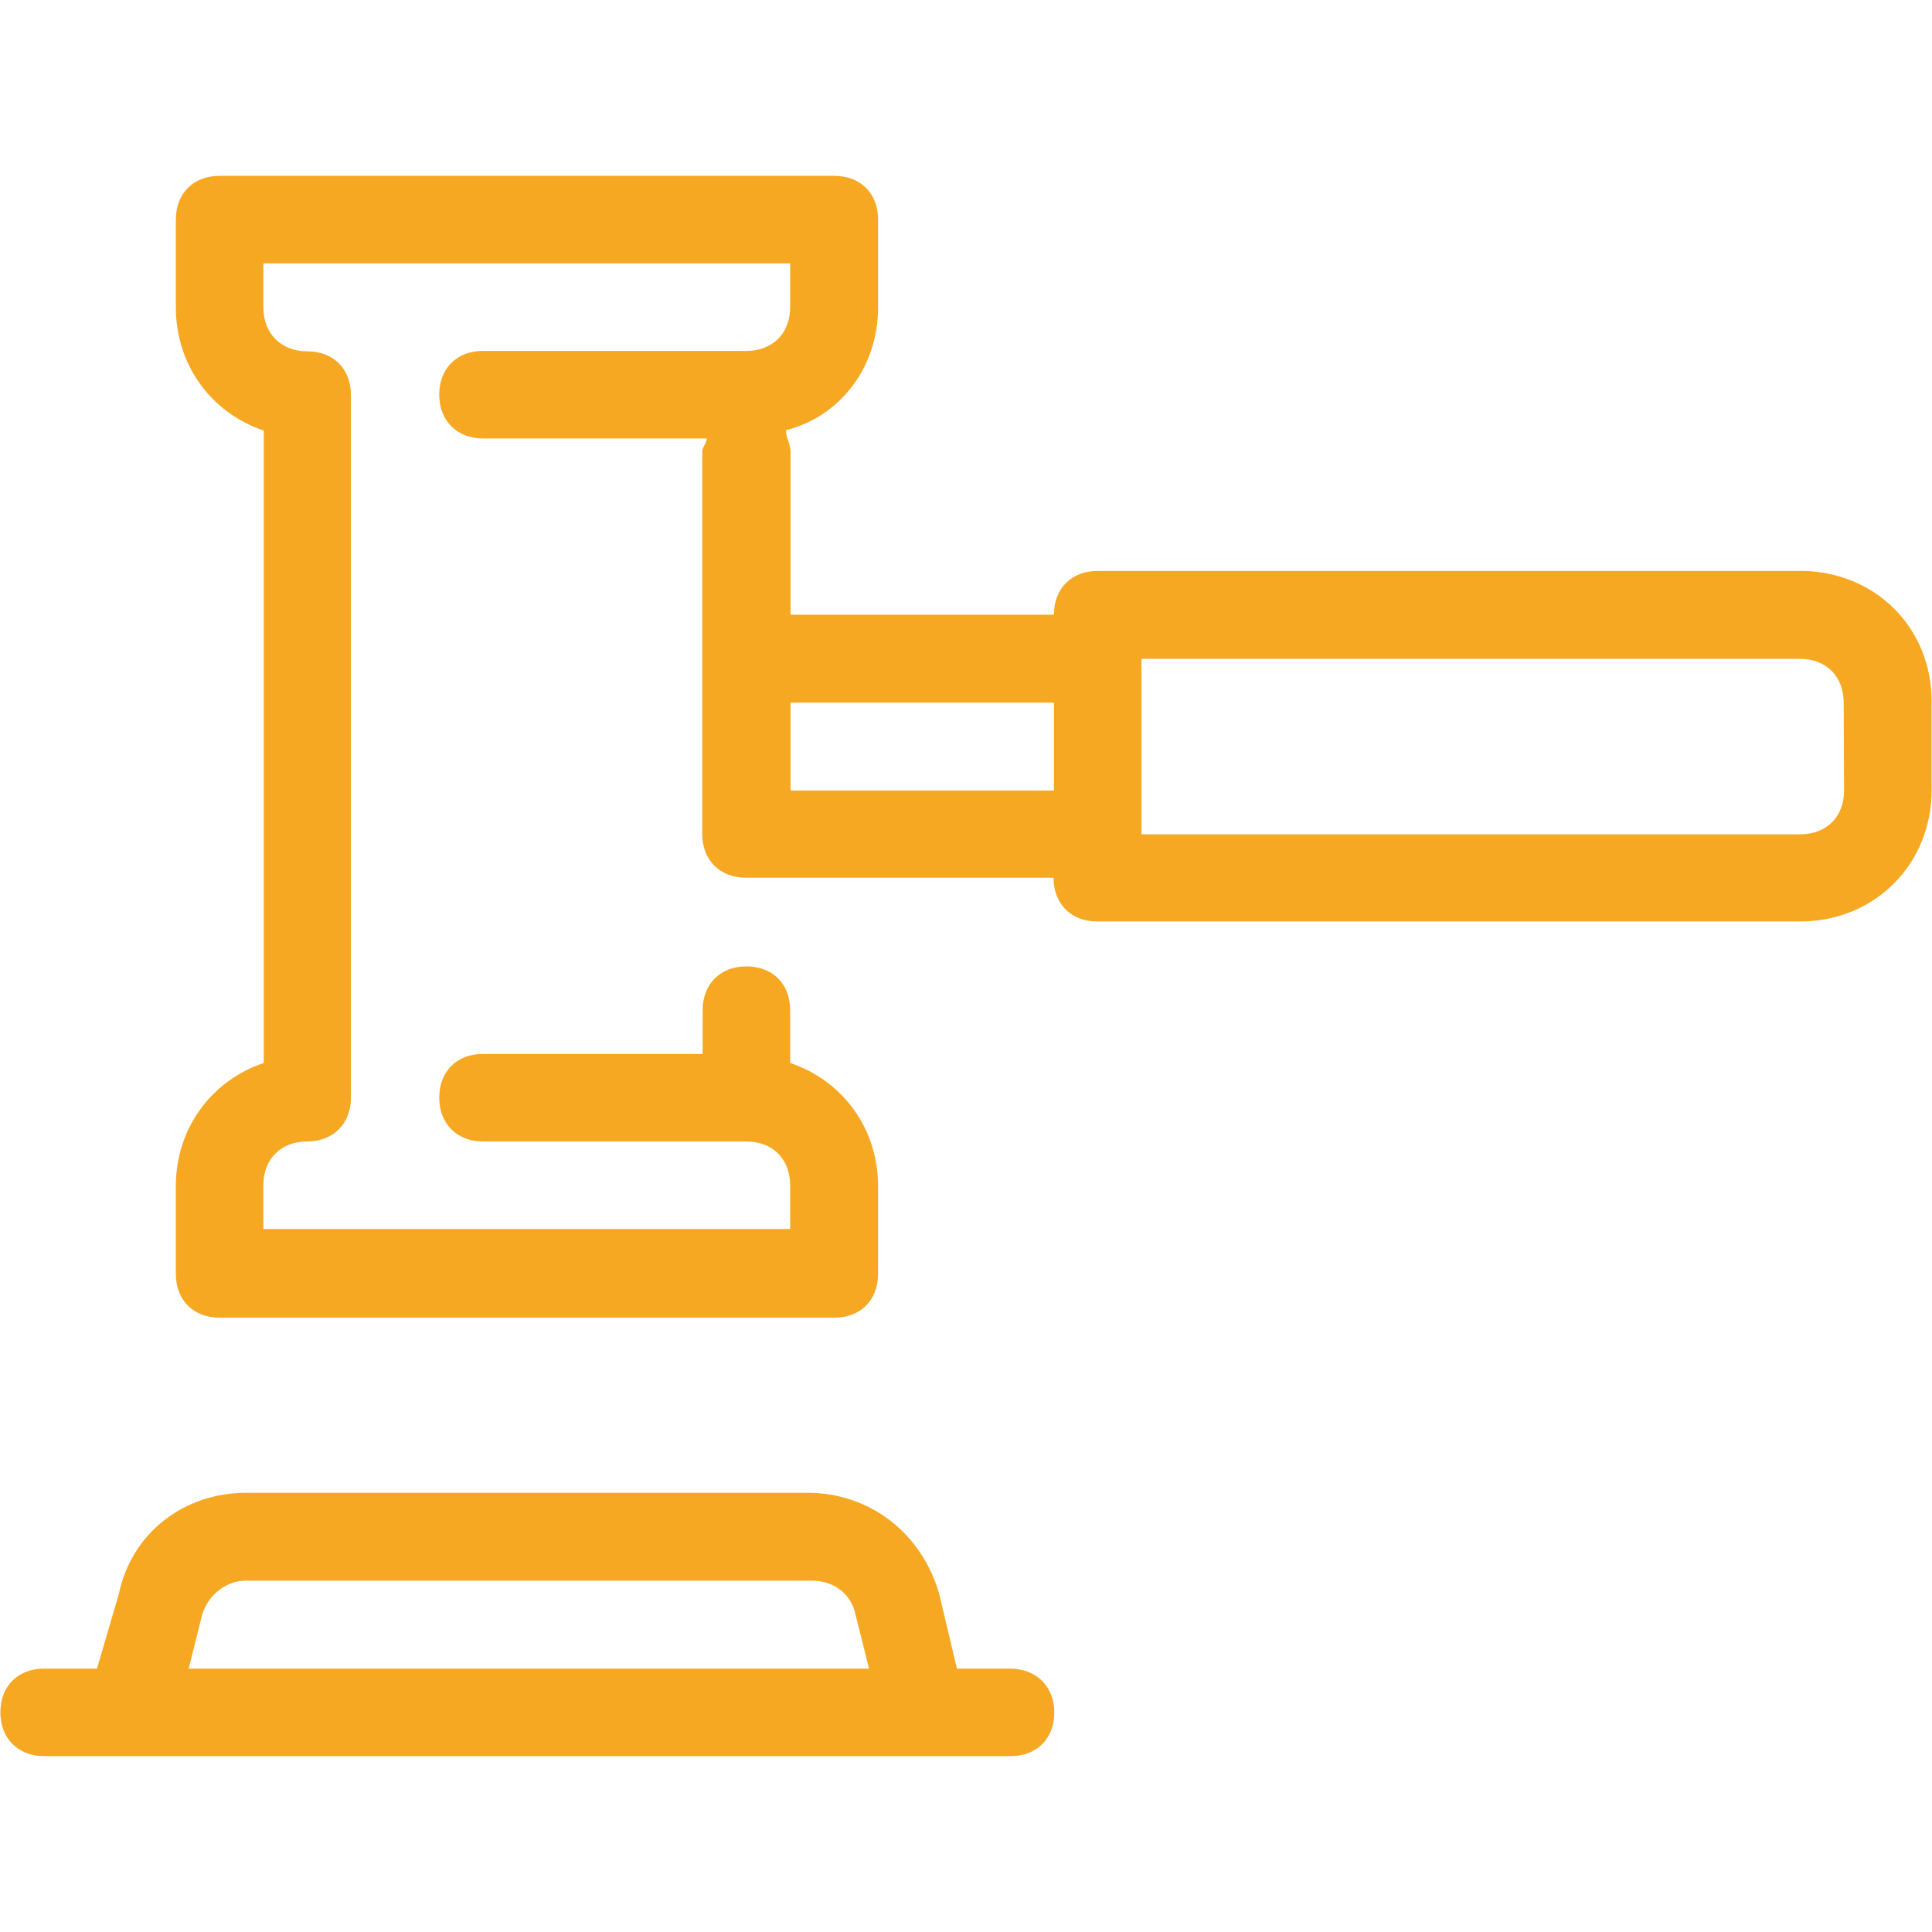 <?xml version="1.0" encoding="UTF-8"?> <!-- Generator: Adobe Illustrator 24.3.0, SVG Export Plug-In . SVG Version: 6.00 Build 0) --> <svg xmlns="http://www.w3.org/2000/svg" xmlns:xlink="http://www.w3.org/1999/xlink" id="Capa_1" x="0px" y="0px" viewBox="0 0 512 512" style="enable-background:new 0 0 512 512;" xml:space="preserve"> <style type="text/css"> .st0{fill:#F6A822;} </style> <g> <g> <path class="st0" d="M477.1,151.3H290.9c-7,0-11.6,4.7-11.6,11.6h-69.8v-43.1c0-2.3-1.2-3.5-1.2-5.8c14-3.5,24.4-16.3,24.4-32.6 V58.2c0-7-4.7-11.6-11.6-11.6H58.2c-7,0-11.6,4.7-11.6,11.6v23.3c0,15.1,9.3,27.9,23.3,32.6v167.6c-14,4.7-23.3,17.5-23.3,32.6 v23.3c0,7,4.7,11.6,11.6,11.6h162.9c7,0,11.6-4.7,11.6-11.6v-23.3c0-15.1-9.3-27.9-23.3-32.6v-14c0-7-4.7-11.6-11.6-11.6 s-11.6,4.7-11.6,11.6v11.6H128c-7,0-11.6,4.7-11.6,11.6s4.7,11.6,11.6,11.6h69.8c7,0,11.6,4.7,11.6,11.6v11.6H69.8v-11.6 c0-7,4.7-11.6,11.6-11.6s11.6-4.7,11.6-11.6V104.7c0-7-4.7-11.6-11.6-11.6s-11.6-4.7-11.6-11.6V69.8h139.6v11.6 c0,7-4.7,11.6-11.6,11.6H128c-7,0-11.6,4.7-11.6,11.6s4.7,11.6,11.6,11.6h59.3c0,1.2-1.2,2.3-1.2,3.5v54.7v3.5v43.1 c0,7,4.7,11.6,11.6,11.6h81.5c0,7,4.7,11.6,11.6,11.6h186.2c19.8,0,34.9-15.1,34.9-34.9v-23.3C512,166.4,496.9,151.3,477.1,151.3z M279.3,209.5h-69.8v-23.3h69.8V209.5z M488.7,209.5c0,7-4.7,11.6-11.6,11.6H302.5v-46.5h174.5c7,0,11.6,4.7,11.6,11.6 L488.7,209.5L488.7,209.5z"></path> </g> </g> <g> <g> <path class="st0" d="M267.6,442.2h-14l-4.7-19.8c-4.7-16.3-18.6-26.8-34.9-26.8H65.2c-16.3,0-30.3,10.5-33.7,26.8l-5.8,19.8h-14 c-7,0-11.6,4.7-11.6,11.6s4.7,11.6,11.6,11.6h23.3h209.5h23.3c7,0,11.6-4.7,11.6-11.6S274.6,442.2,267.6,442.2z M50,442.2l3.5-14 c1.2-4.7,5.8-9.3,11.6-9.3h150.1c5.8,0,10.5,3.5,11.6,9.3l3.5,14H50z"></path> </g> </g> </svg> 
